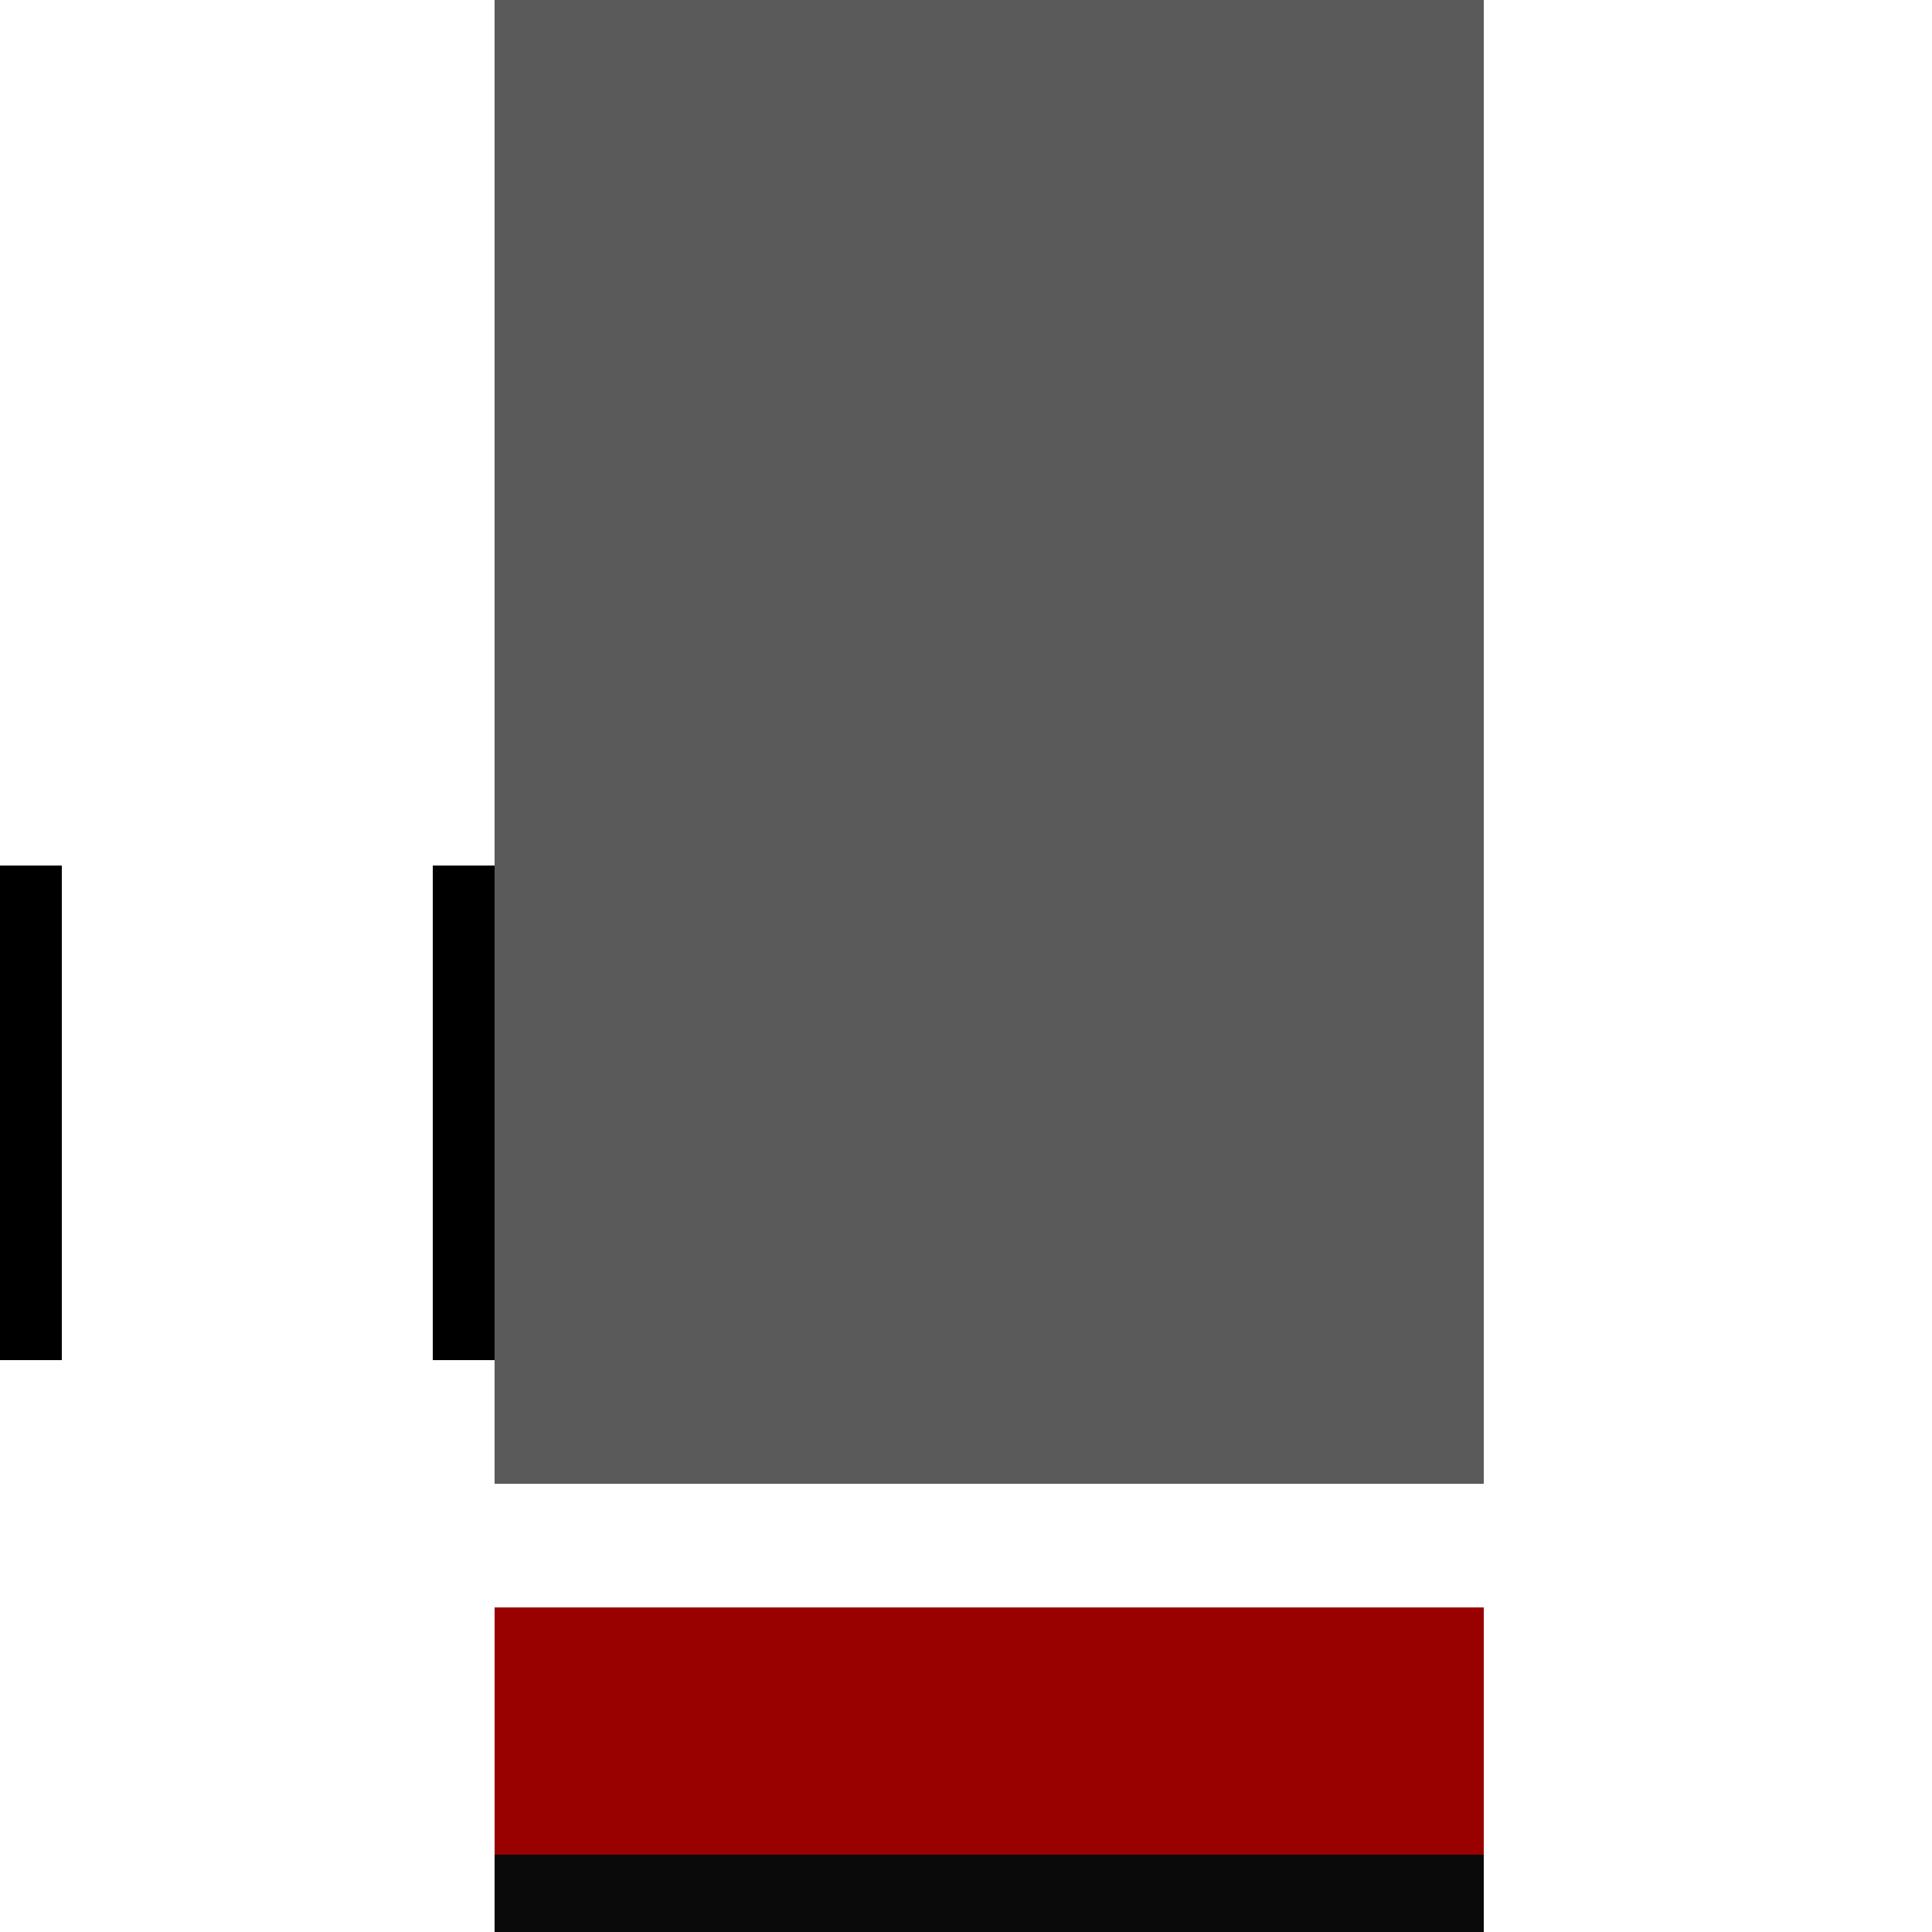 <!--

Generated by DrawGPT.
Free, open source, AI generated images in SVG, PNG, and HTML Canvas format.
https://drawgpt.ai

Created: 2023-09-26T03:19:10.183Z
Link: https://drawgpt.ai/prompt/18818/

-->
<svg xmlns="http://www.w3.org/2000/svg" xmlns:xlink="http://www.w3.org/1999/xlink" width="500" height="500"><defs/><g><rect fill="#FFFFFF" stroke="none" x="0" y="0" width="512" height="512"/><rect fill="#000000" stroke="none" x="128" y="0" width="256" height="512"/><rect fill="#5A5A5A" stroke="none" x="128" y="0" width="256" height="384"/><rect fill="#0A0A0A" stroke="none" x="128" y="384" width="256" height="128"/><rect fill="#FFFFFF" stroke="none" x="128" y="384" width="256" height="32"/><rect fill="#990000" stroke="none" x="128" y="416" width="256" height="64"/><rect fill="#000000" stroke="none" x="0" y="224" width="128" height="32"/><rect fill="#000000" stroke="none" x="0" y="256" width="128" height="32"/><rect fill="#000000" stroke="none" x="0" y="288" width="128" height="32"/><rect fill="#000000" stroke="none" x="0" y="320" width="128" height="32"/><rect fill="#FFFFFF" stroke="none" x="16" y="224" width="96" height="32"/><rect fill="#FFFFFF" stroke="none" x="16" y="256" width="96" height="32"/><rect fill="#FFFFFF" stroke="none" x="16" y="288" width="96" height="32"/><rect fill="#FFFFFF" stroke="none" x="16" y="320" width="96" height="32"/></g></svg>